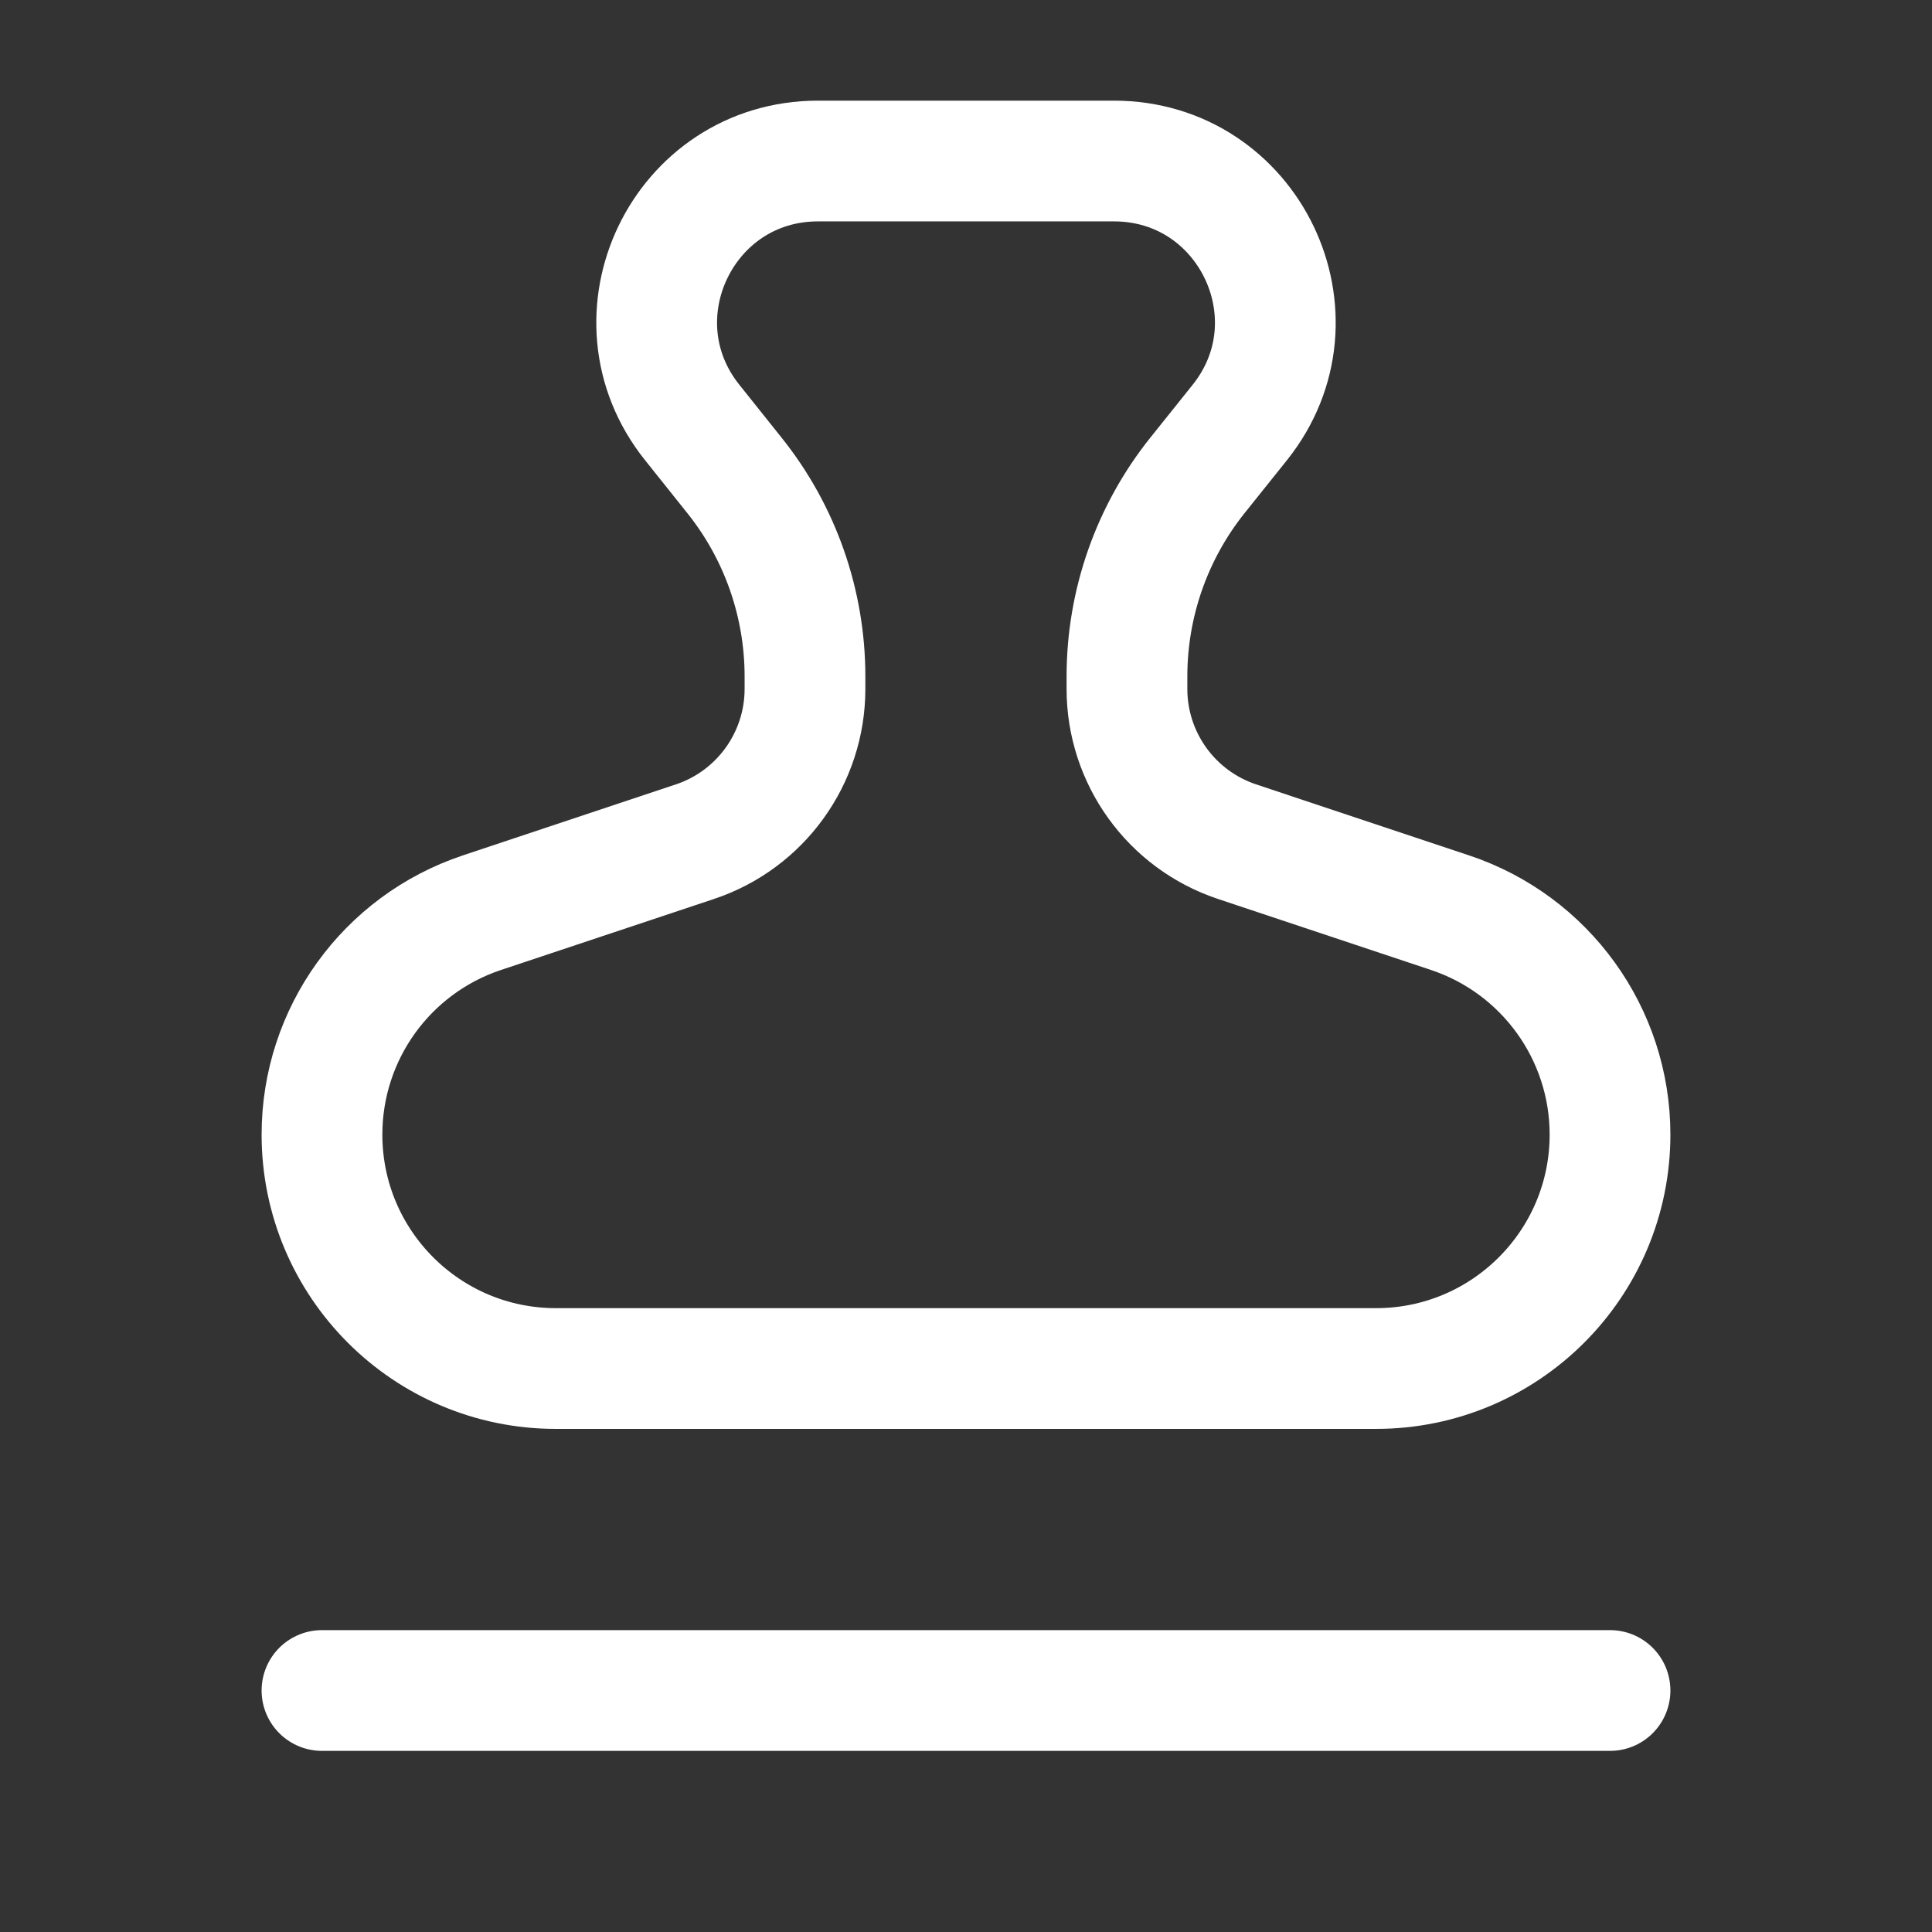 <svg width="32" height="32" viewBox="0 0 32 32" fill="none" xmlns="http://www.w3.org/2000/svg">
<rect x="0" y="0" width="32" height="32" fill="#333333" stroke="none"/>
<path d="M5.333 28H26.667M9.207 22.667H22.792C24.932 22.667 26.667 20.932 26.667 18.792C26.667 17.125 25.599 15.644 24.017 15.117L20.49 13.941C19.401 13.578 18.666 12.559 18.666 11.411V11.204C18.666 9.993 19.078 8.818 19.835 7.872L20.534 6.999C21.931 5.253 20.688 2.667 18.451 2.667H13.548C11.312 2.667 10.069 5.253 11.466 6.999L12.164 7.873C12.921 8.818 13.333 9.993 13.333 11.204V11.411C13.333 12.559 12.598 13.578 11.51 13.941L7.982 15.117C6.4 15.644 5.333 17.125 5.333 18.792C5.333 20.932 7.068 22.667 9.207 22.667Z" stroke="white" stroke-width="2" stroke-linecap="round"/>
</svg>
